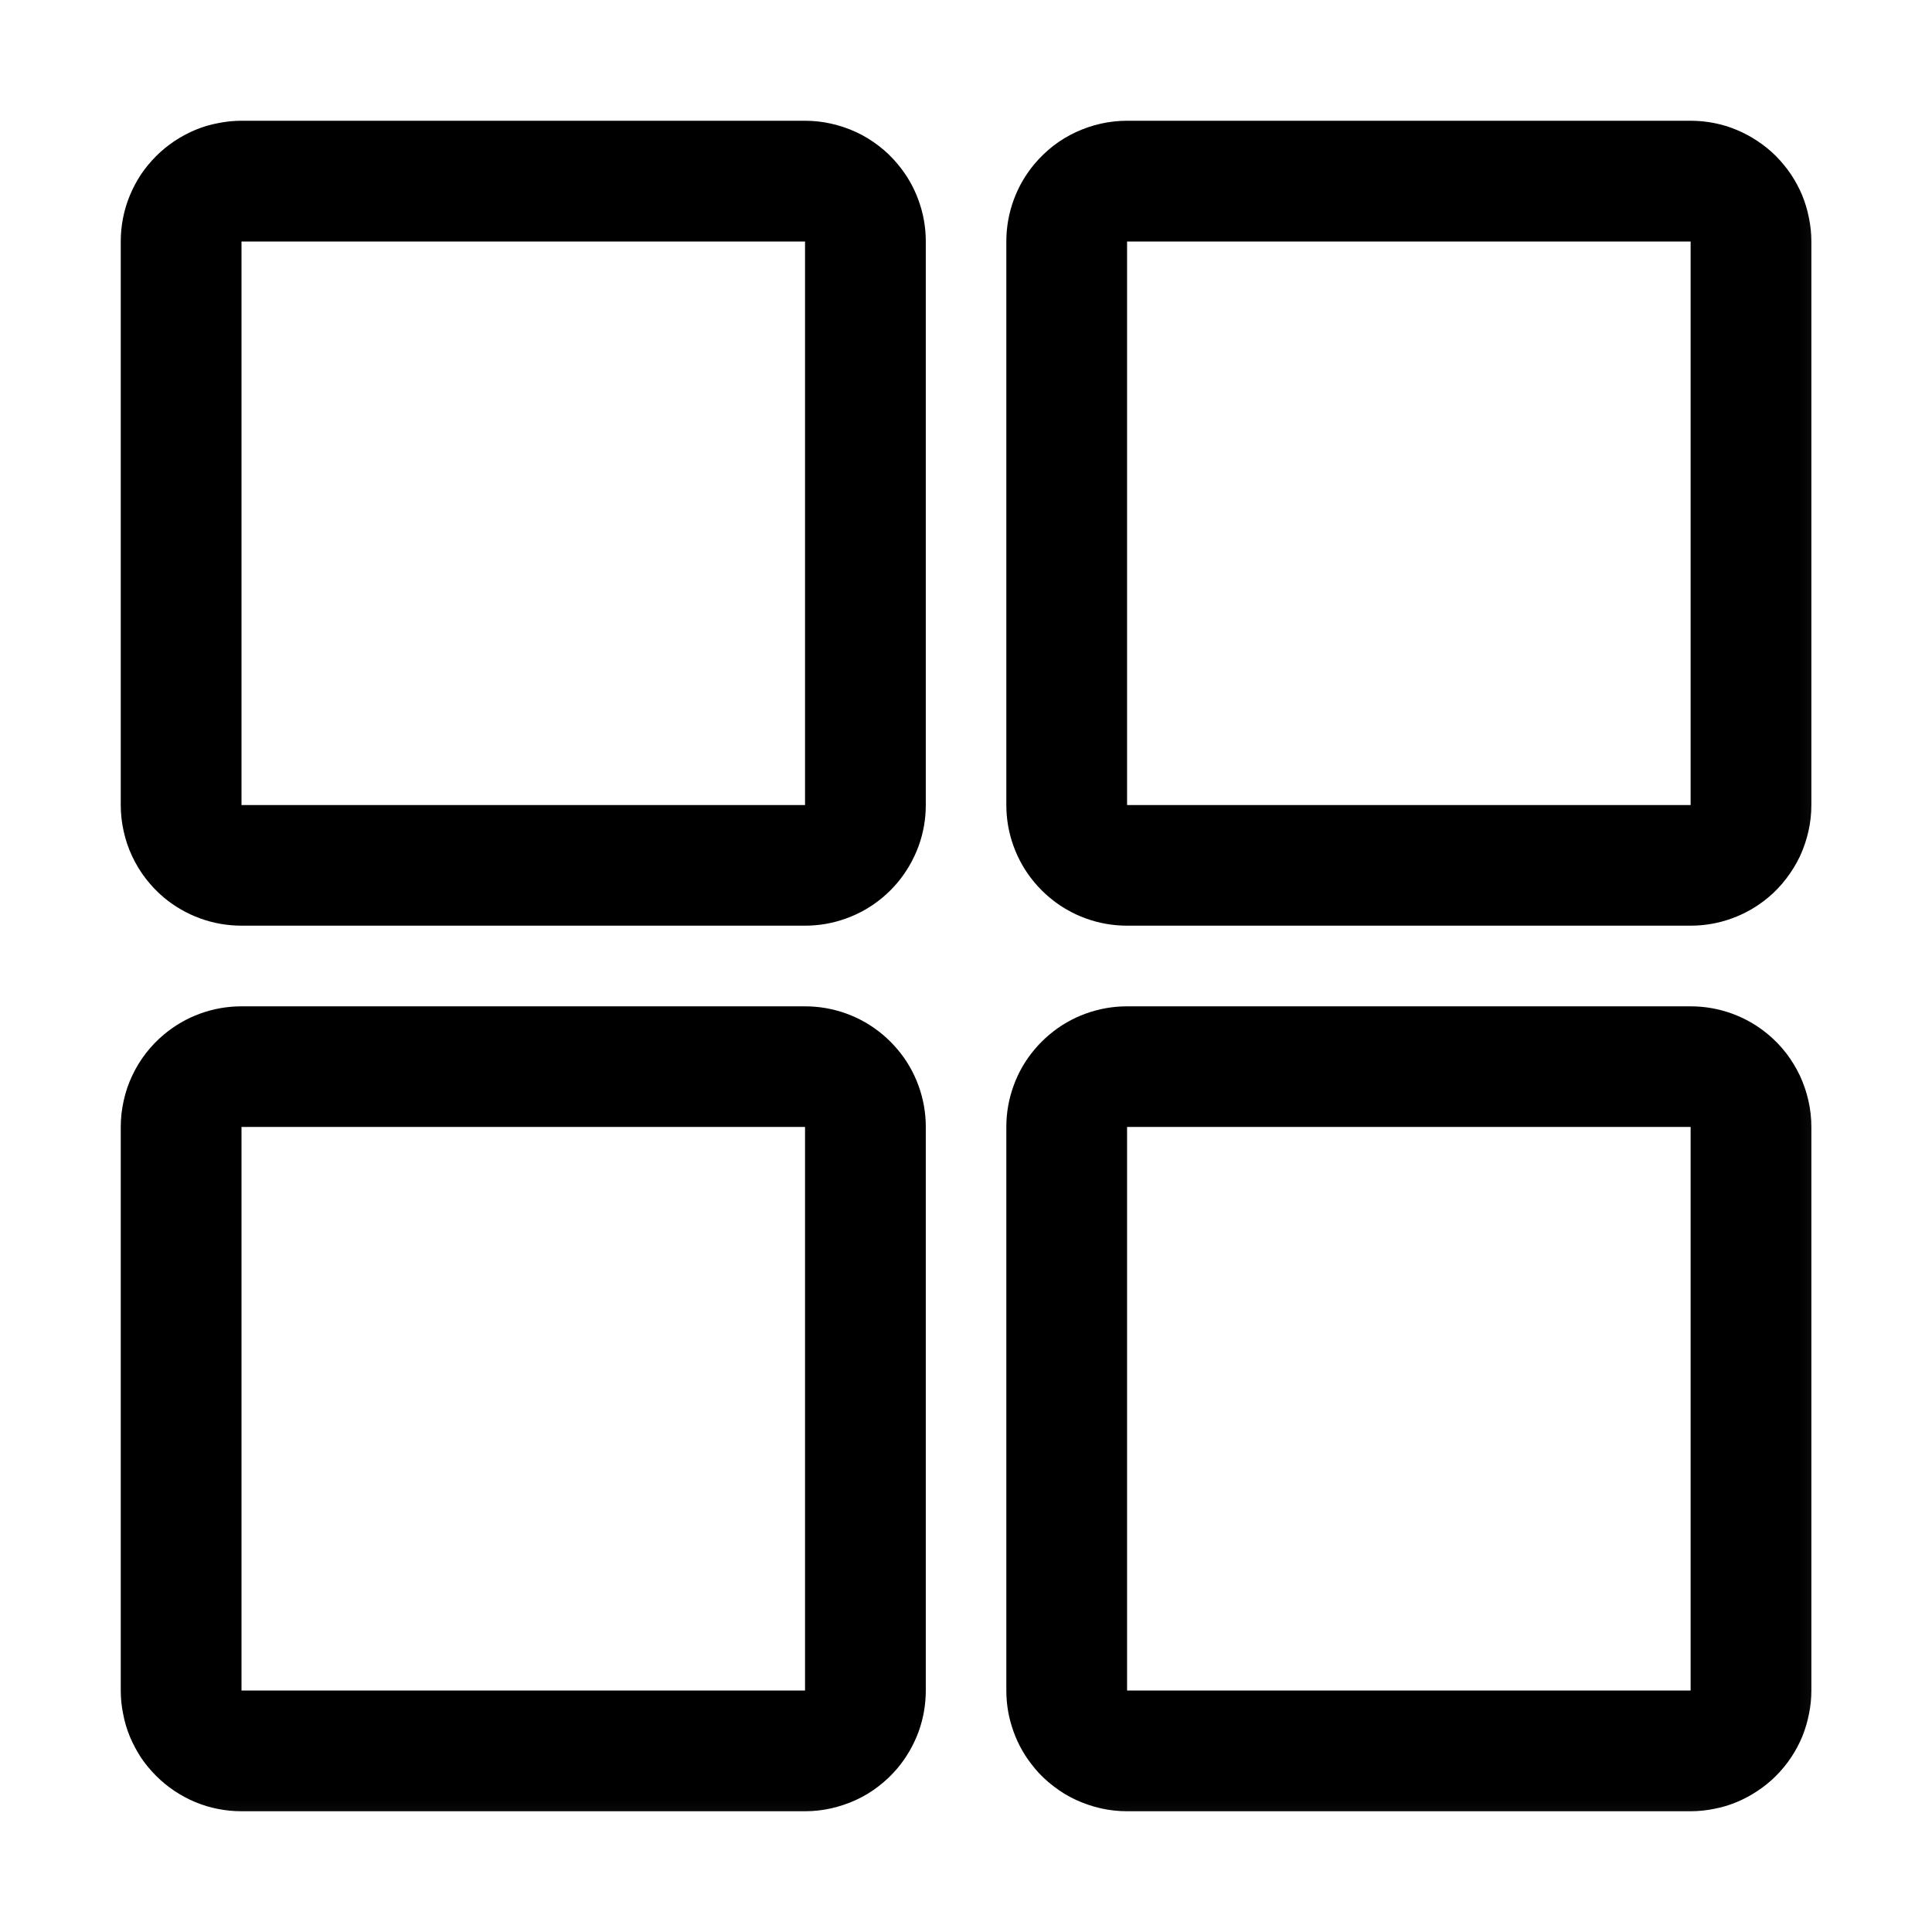 <svg xmlns="http://www.w3.org/2000/svg" fill="none" width="16" height="16"><defs><mask id="a" style="mask-type:alpha" maskUnits="userSpaceOnUse"><rect width="16" height="16" rx="0" fill="#FFF"/></mask></defs><g mask="url(#a)"><path d="M7.434 7.308q.112-.135.173-.3.06-.165.06-.341V2q0-.176-.06-.341-.06-.166-.173-.3-.07-.085-.158-.152-.087-.067-.186-.113-.1-.046-.207-.07Q6.776 1 6.667 1H2q-.098 0-.195.02-.097.018-.188.056-.09.038-.173.093-.081.054-.151.124-.07.07-.125.151-.054.082-.092.173-.038.091-.057.188Q1 1.902 1 2v4.667q0 .11.024.216.023.107.07.207.046.099.113.186t.15.157q.136.113.301.173.166.06.342.06h4.667q.176 0 .341-.06.166-.06.301-.173.068-.057.125-.125zm-.125 1.259q-.135-.113-.3-.173-.166-.06-.342-.06H2q-.176 0-.342.06-.165.06-.3.173-.084.07-.151.157-.067.087-.113.186-.047.1-.07.207Q1 9.224 1 9.333V14q0 .099.02.195.018.097.056.188.038.09.092.173.055.081.125.151.07.07.151.124.082.055.173.093.091.038.188.057Q1.902 15 2 15h4.667q.11 0 .216-.024.107-.024.207-.07.1-.046.186-.113.087-.067.158-.151.112-.135.173-.3.06-.166.06-.342V9.333q0-.176-.06-.341-.06-.166-.173-.3-.057-.068-.125-.125zm1.258 6.075q.07.084.157.15.087.068.187.114t.206.07q.107.024.217.024h4.667q.098 0 .195-.02.096-.018.187-.056.091-.038.173-.093.082-.054.152-.124.07-.07.124-.151.055-.082.093-.173.037-.091.056-.188.02-.096.02-.195V9.333q0-.11-.024-.216-.024-.107-.07-.207-.047-.099-.113-.186-.067-.087-.151-.157-.135-.113-.3-.173-.166-.06-.342-.06H9.334q-.176 0-.342.06-.165.06-.3.173-.068.057-.125.125-.113.134-.173.3-.06.165-.06.341V14q0 .176.06.341.06.166.173.3zm.125-7.209q.135.113.3.173.166.06.342.06h4.667q.176 0 .341-.06.166-.06.301-.173.084-.07.15-.157.067-.087.114-.186.046-.1.07-.207.024-.107.024-.216V2q0-.098-.02-.195-.019-.097-.056-.188-.038-.09-.093-.173-.055-.081-.124-.151-.07-.07-.152-.124-.082-.055-.173-.093-.09-.038-.187-.057Q14.099 1 14 1H9.334q-.11 0-.217.024t-.206.07q-.1.046-.187.113-.086.067-.157.151-.113.135-.173.3-.06.166-.06.342v4.667q0 .176.06.341.06.165.173.3.057.068.125.125zM14 6.667H9.334V2h4.667v4.667zM14 14H9.334V9.333h4.667V14zM6.667 6.667H2V2h4.667v4.667zm0 7.333H2V9.333h4.667V14z" fill-rule="evenodd" fill="#000"/></g></svg>